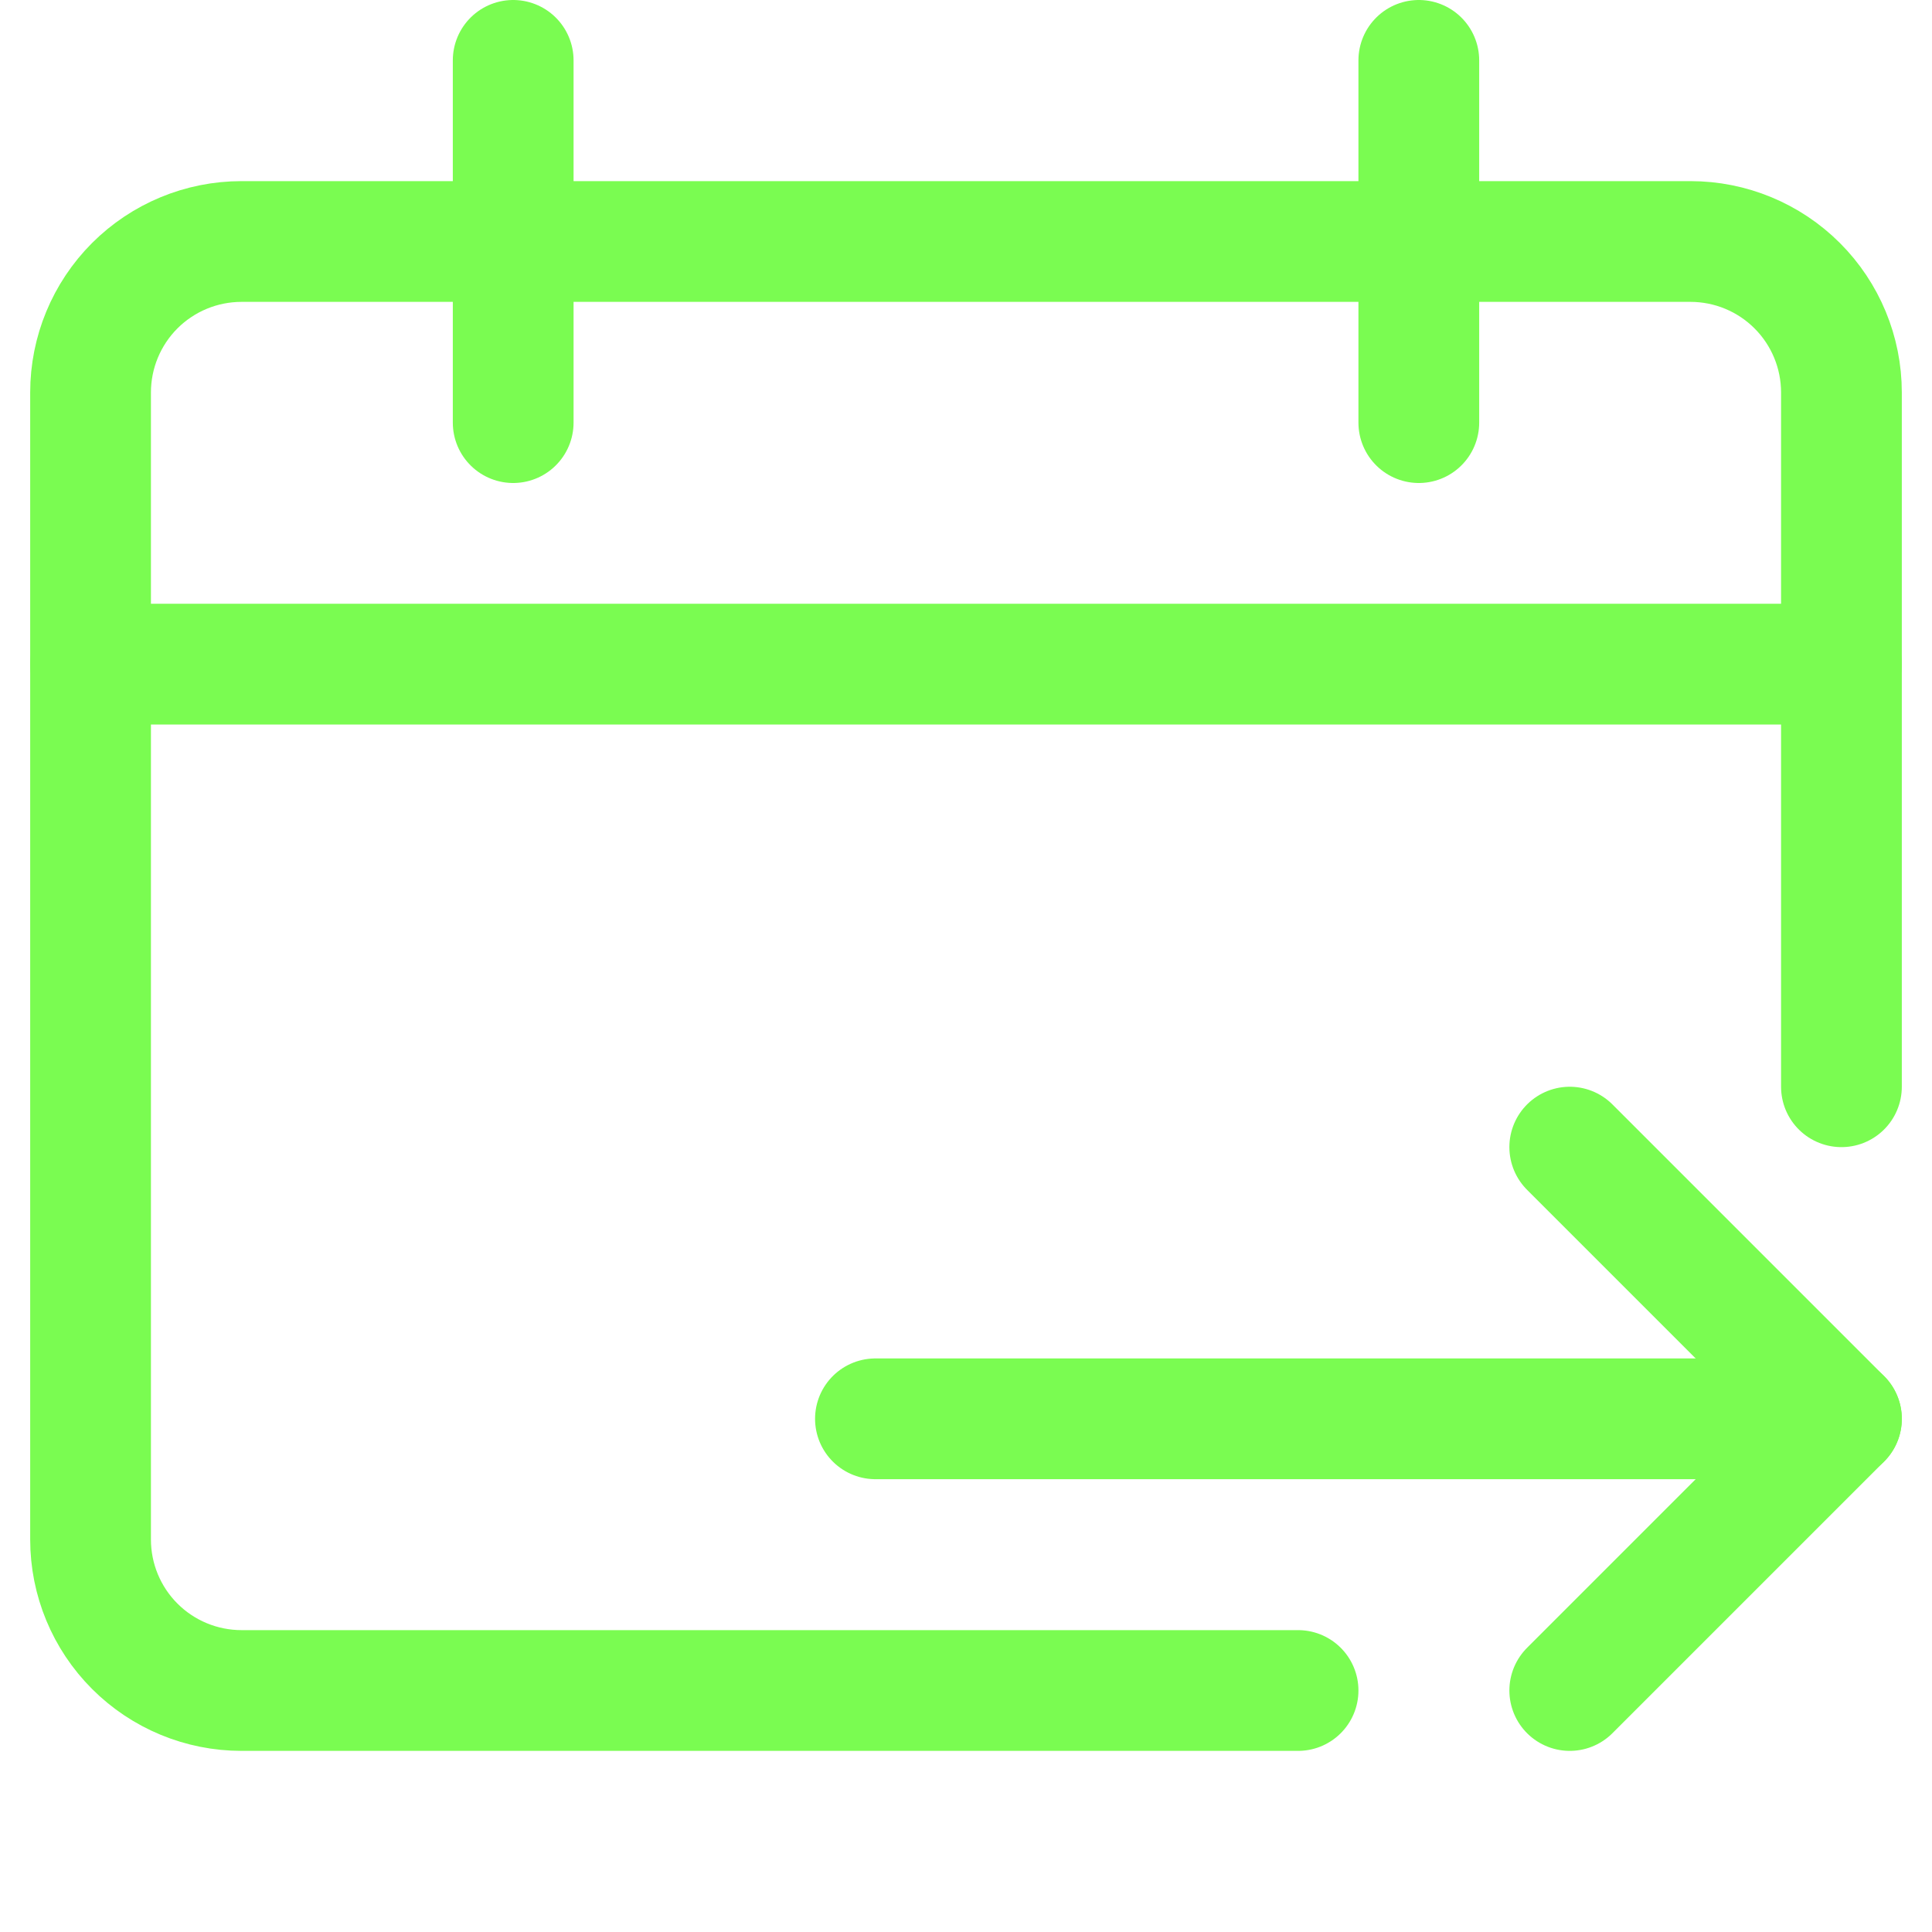 <svg width="64" height="64" viewBox="0 0 64 64" fill="none" xmlns="http://www.w3.org/2000/svg">
<path d="M29 47H61" stroke="#7AFC51" stroke-width="4" stroke-linecap="round" stroke-linejoin="round"/>
<path d="M52 38L61 47L52 56" stroke="#7AFC51" stroke-width="4" stroke-linecap="round" stroke-linejoin="round"/>
<path d="M3 22H61" stroke="#7AFC51" stroke-width="4" stroke-linecap="round" stroke-linejoin="round"/>
<path d="M61 36V13C61 11.674 60.473 10.402 59.535 9.464C58.598 8.527 57.326 8 56 8H8C6.674 8 5.402 8.527 4.464 9.464C3.527 10.402 3 11.674 3 13V51C3 52.326 3.527 53.598 4.464 54.535C5.402 55.473 6.674 56 8 56H43" stroke="#7AFC51" stroke-width="4" stroke-linecap="round" stroke-linejoin="round"/>
<path d="M47 2V14" stroke="#7AFC51" stroke-width="4" stroke-linecap="round" stroke-linejoin="round"/>
<path d="M17 2V14" stroke="#7AFC51" stroke-width="4" stroke-linecap="round" stroke-linejoin="round"/>
</svg>
